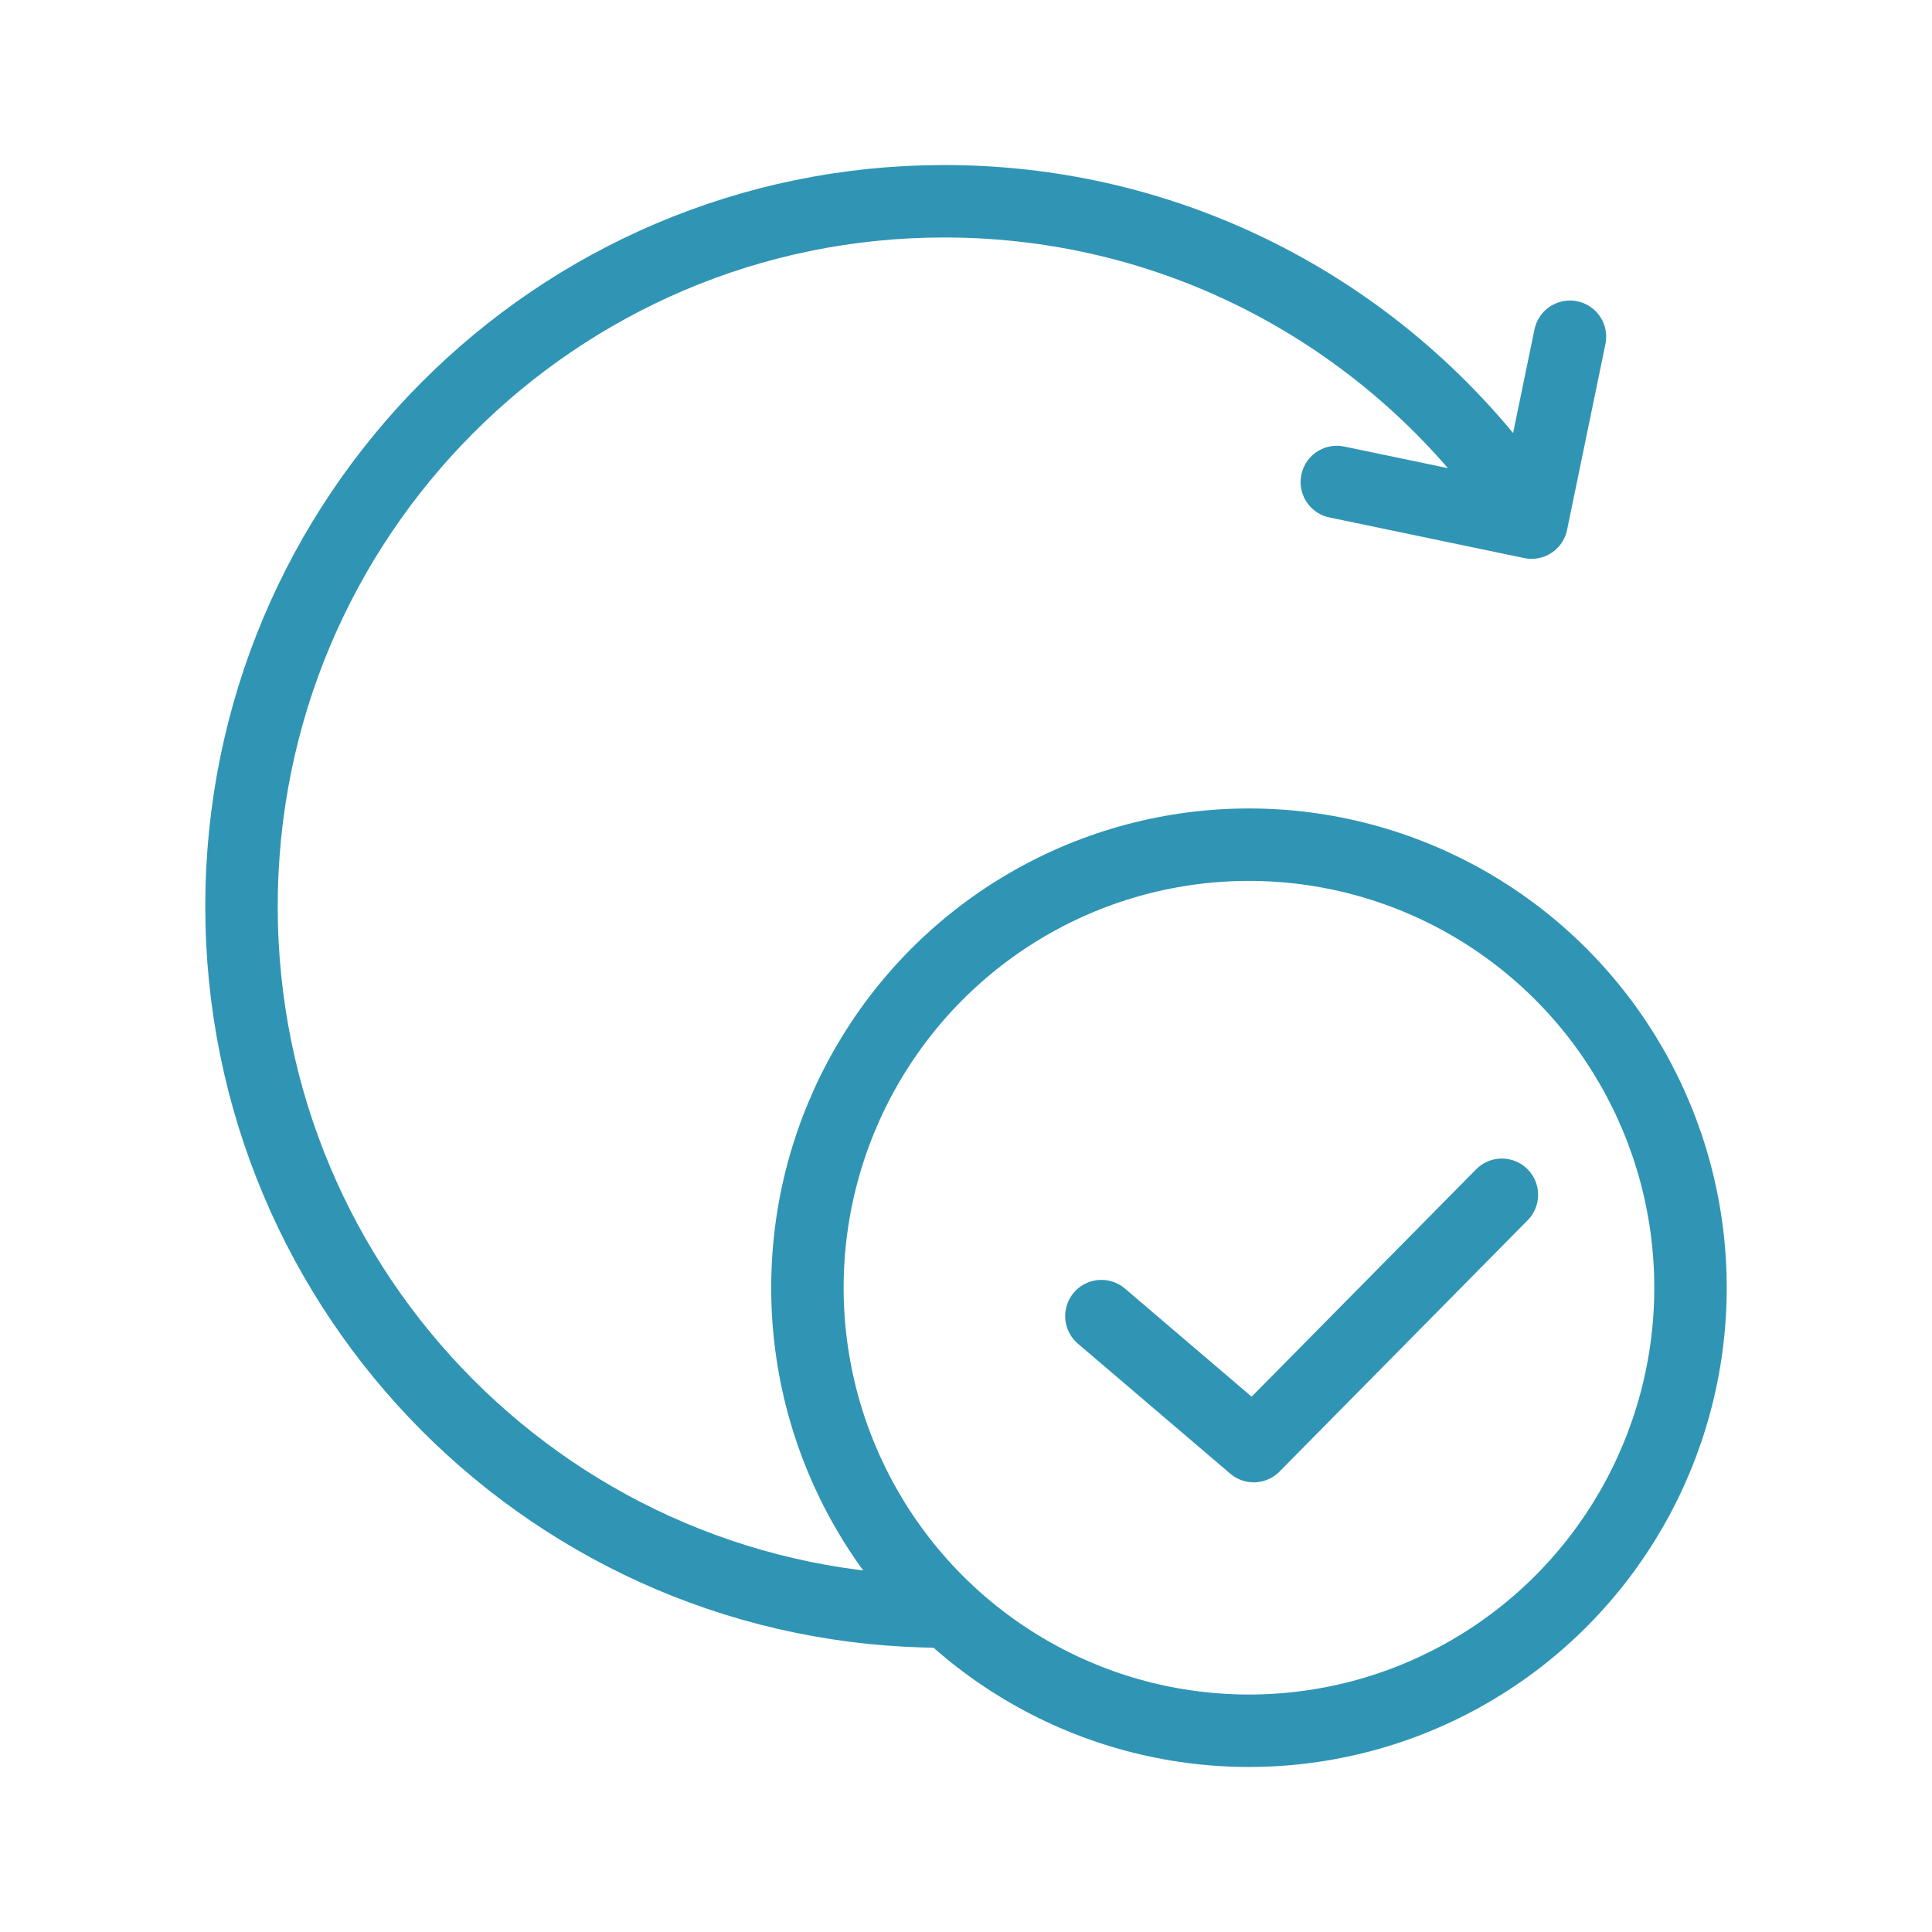 <?xml version="1.0" encoding="UTF-8"?>
<svg width="48px" height="48px" viewBox="0 0 48 48" version="1.1" xmlns="http://www.w3.org/2000/svg" xmlns:xlink="http://www.w3.org/1999/xlink">
    <title>ico_Continuous-Check-Circle</title>
    <g id="页面-1" stroke="none" stroke-width="1" fill="none" fill-rule="evenodd">
        <g id="全球数据" transform="translate(-696, -2547)">
            <g id="模块/重点产品服务" transform="translate(0, 2283)">
                <g id="Card-item-1" transform="translate(600, 212)">
                    <g id="ico_Continuous-Check-Circle" transform="translate(96, 52)">
                        <rect id="矩形" fill="#D8D8D8" opacity="0" x="0" y="0" width="48" height="48"></rect>
                        <path d="M23.46,40.039 C13.817,40.039 6,32.196 6,22.519 C6,12.843 13.817,5 23.46,5 C29.401,5 34.645,7.974 37.802,12.522" id="路径" stroke="#3095B4" stroke-width="1.8" stroke-linecap="round" stroke-linejoin="round"></path>
                        <ellipse id="椭圆形" stroke="#3095B4" stroke-width="1.8" stroke-linecap="round" stroke-linejoin="round" cx="31.03" cy="31.993" rx="10.97" ry="11.007"></ellipse>
                        <polyline id="路径" stroke="#3095B4" stroke-width="1.8" stroke-linecap="round" stroke-linejoin="round" points="39.005 8.366 38.052 12.984 33.213 11.975"></polyline>
                        <polyline id="路径" stroke="#3095B4" stroke-width="1.8" stroke-linecap="round" stroke-linejoin="round" points="27.364 32.698 31.149 35.928 37.314 29.684"></polyline>
                    </g>
                </g>
            </g>
        </g>
    </g>
</svg>